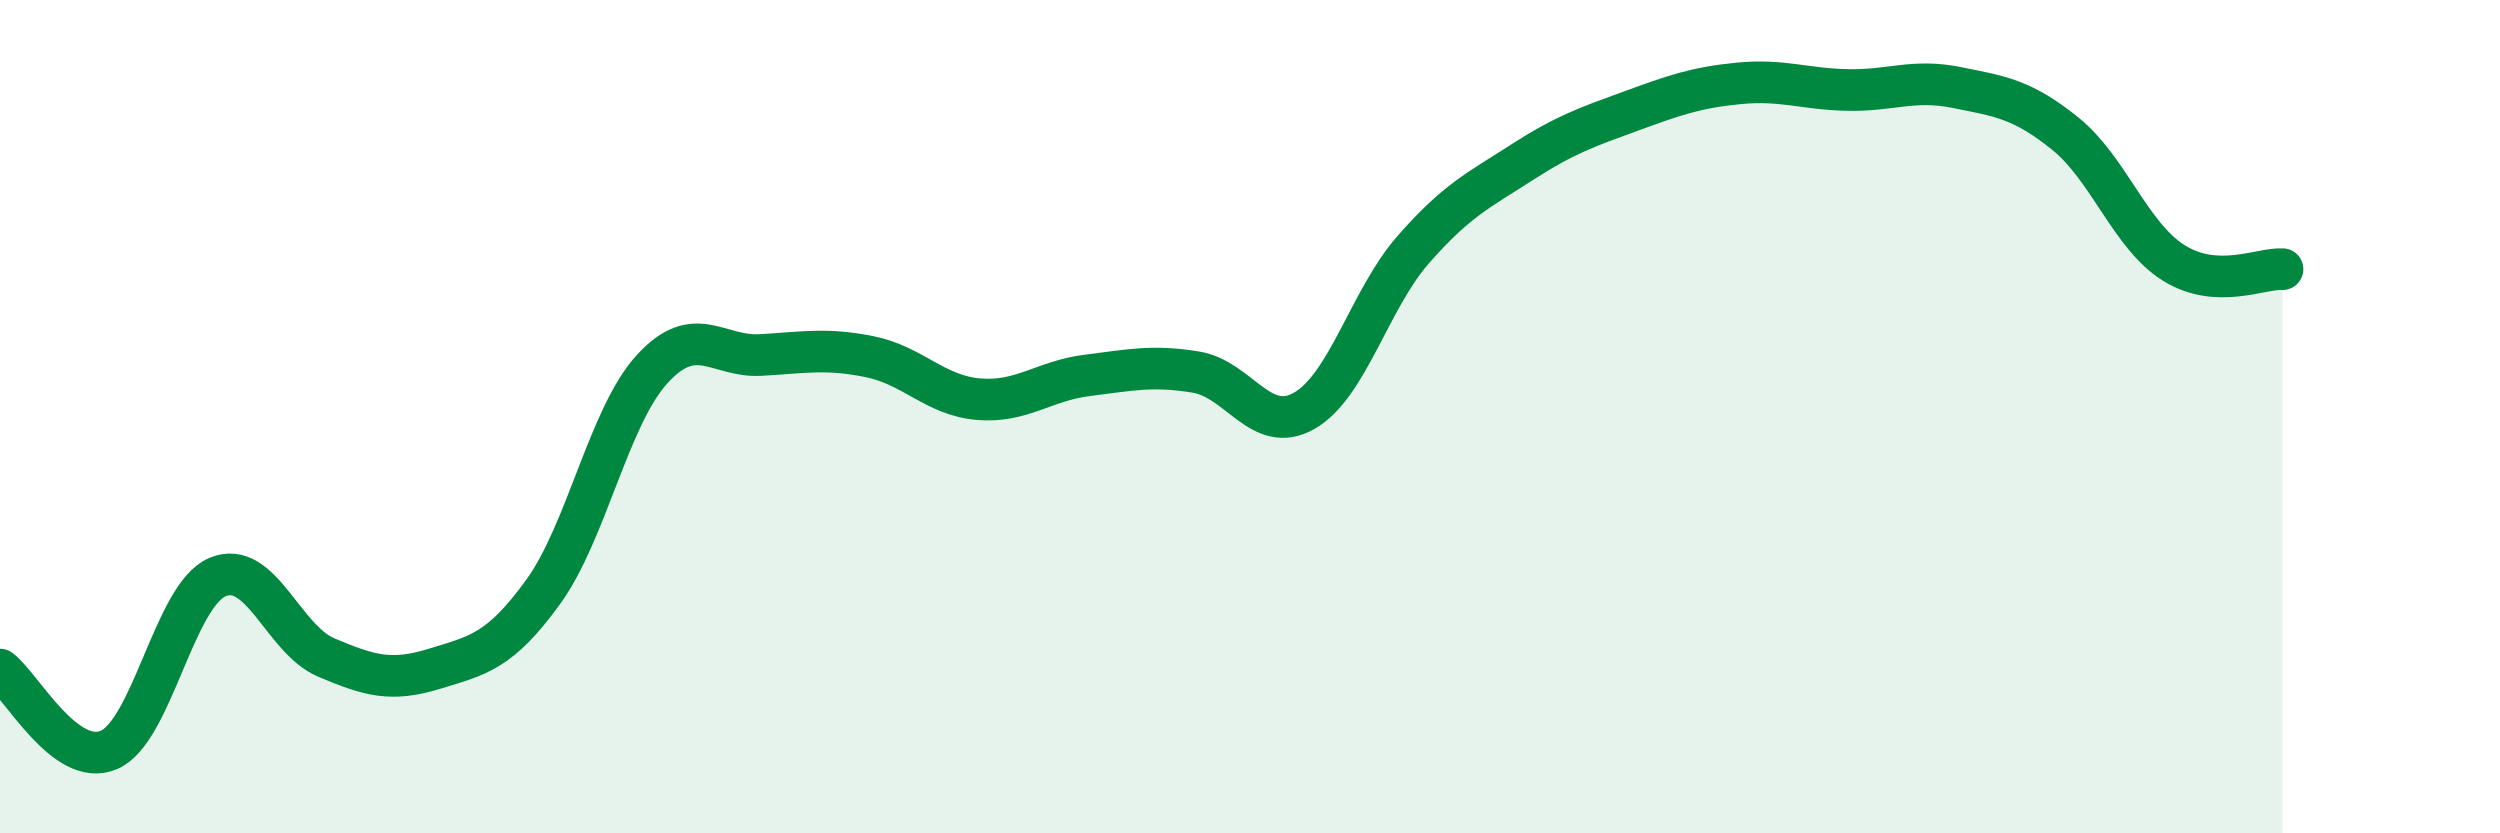 
    <svg width="60" height="20" viewBox="0 0 60 20" xmlns="http://www.w3.org/2000/svg">
      <path
        d="M 0,16.07 C 0.52,16.46 1.57,18.44 2.61,18 C 3.65,17.56 4.18,14.29 5.22,13.85 C 6.26,13.41 6.79,15.34 7.83,15.78 C 8.87,16.22 9.39,16.37 10.43,16.05 C 11.47,15.73 12,15.64 13.04,14.2 C 14.08,12.76 14.61,10 15.65,8.86 C 16.69,7.72 17.22,8.58 18.26,8.52 C 19.3,8.46 19.83,8.35 20.87,8.56 C 21.91,8.77 22.44,9.49 23.48,9.58 C 24.52,9.67 25.05,9.14 26.09,9.01 C 27.13,8.88 27.66,8.76 28.7,8.93 C 29.74,9.1 30.26,10.45 31.3,9.86 C 32.34,9.27 32.87,7.19 33.91,6 C 34.95,4.81 35.48,4.57 36.52,3.9 C 37.56,3.23 38.09,3.05 39.13,2.67 C 40.17,2.29 40.7,2.1 41.74,2 C 42.78,1.9 43.31,2.14 44.35,2.16 C 45.39,2.18 45.92,1.89 46.96,2.1 C 48,2.31 48.53,2.37 49.57,3.21 C 50.61,4.05 51.13,5.66 52.17,6.31 C 53.21,6.96 54.26,6.43 54.78,6.46L54.78 20L0 20Z"
        fill="#008740"
        opacity="0.1"
        stroke-linecap="round"
        stroke-linejoin="round"
      />
      <path
        d="M 0,16.07 C 0.52,16.46 1.57,18.44 2.61,18 C 3.65,17.56 4.18,14.29 5.22,13.85 C 6.26,13.41 6.79,15.34 7.83,15.78 C 8.87,16.22 9.39,16.37 10.43,16.05 C 11.47,15.73 12,15.64 13.04,14.2 C 14.08,12.76 14.61,10 15.65,8.86 C 16.69,7.72 17.22,8.58 18.26,8.52 C 19.3,8.46 19.83,8.35 20.87,8.56 C 21.91,8.77 22.44,9.49 23.48,9.58 C 24.52,9.67 25.05,9.14 26.09,9.01 C 27.13,8.88 27.66,8.76 28.7,8.93 C 29.74,9.1 30.26,10.45 31.3,9.86 C 32.34,9.27 32.87,7.19 33.91,6 C 34.95,4.81 35.48,4.57 36.52,3.9 C 37.56,3.23 38.09,3.05 39.13,2.67 C 40.17,2.29 40.7,2.1 41.74,2 C 42.78,1.9 43.31,2.14 44.35,2.16 C 45.39,2.18 45.92,1.89 46.96,2.1 C 48,2.31 48.53,2.37 49.57,3.21 C 50.61,4.05 51.13,5.66 52.17,6.31 C 53.21,6.96 54.26,6.43 54.78,6.46"
        stroke="#008740"
        stroke-width="1"
        fill="none"
        stroke-linecap="round"
        stroke-linejoin="round"
      />
    </svg>
  